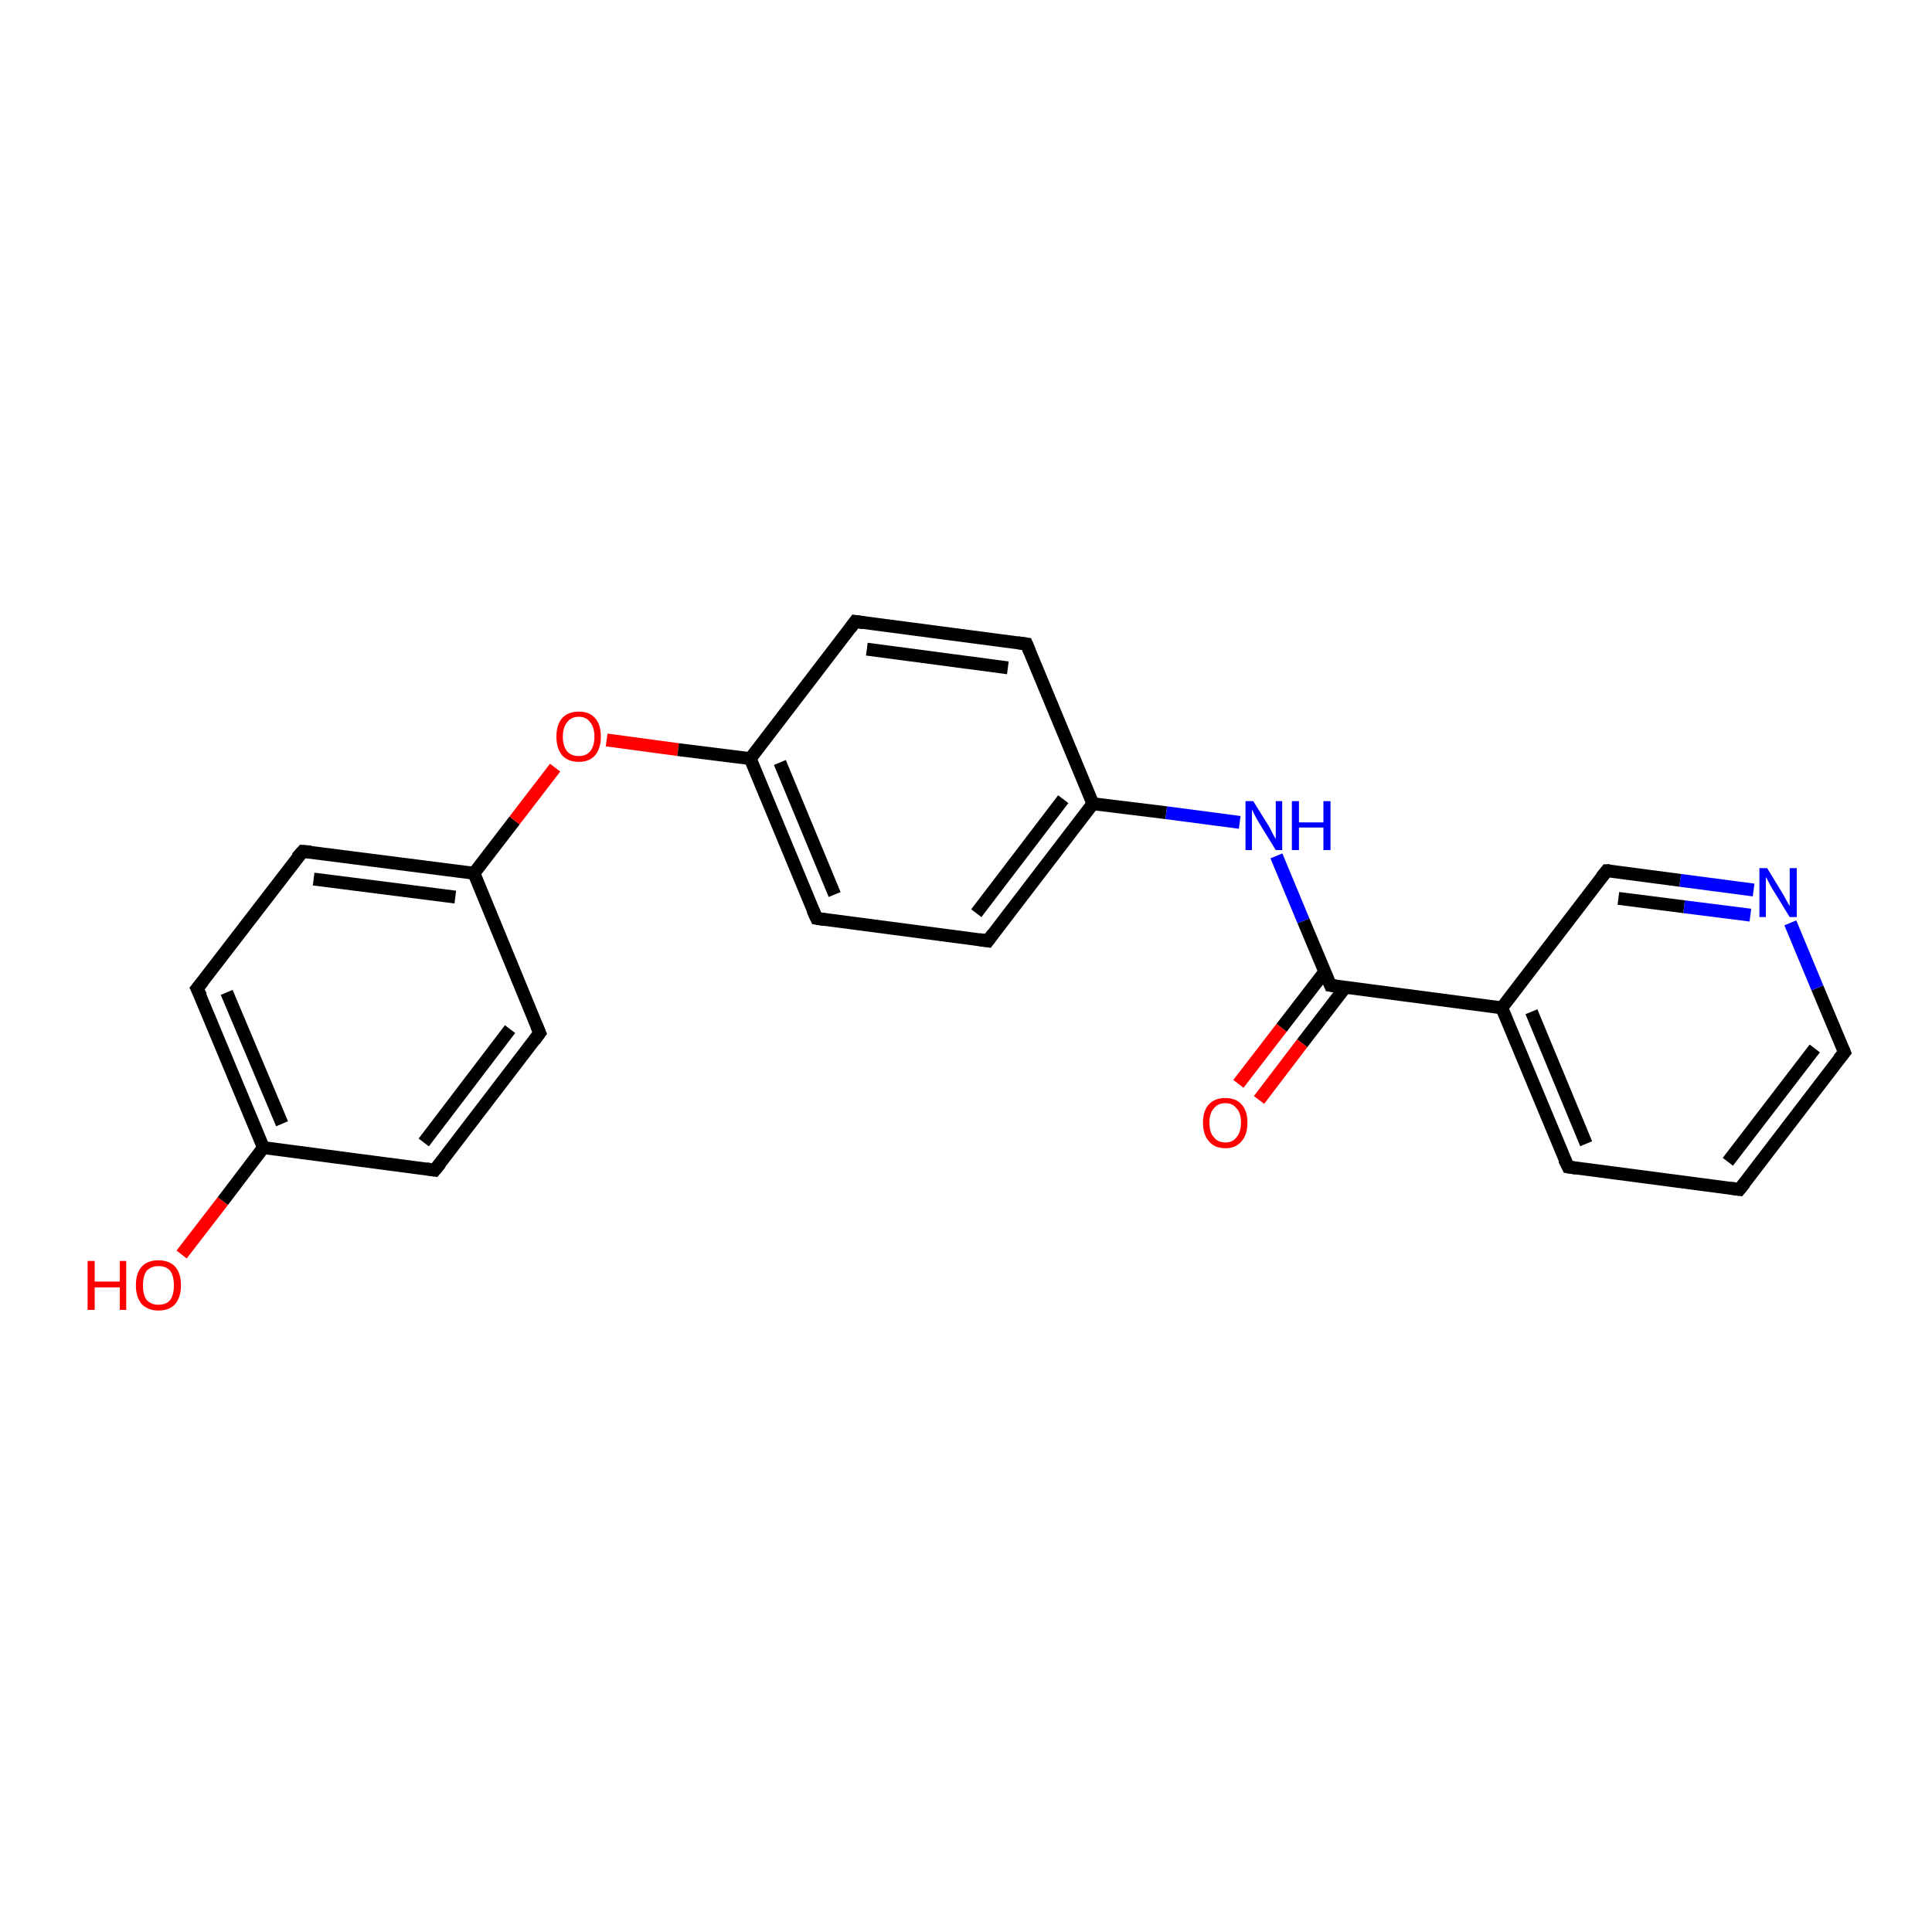 <?xml version='1.0' encoding='iso-8859-1'?>
<svg version='1.1' baseProfile='full'
              xmlns='http://www.w3.org/2000/svg'
                      xmlns:rdkit='http://www.rdkit.org/xml'
                      xmlns:xlink='http://www.w3.org/1999/xlink'
                  xml:space='preserve'
width='300px' height='300px' viewBox='0 0 300 300'>
<!-- END OF HEADER -->
<rect style='opacity:1.0;fill:#FFFFFF;stroke:none' width='300.0' height='300.0' x='0.0' y='0.0'> </rect>
<path class='bond-0 atom-0 atom-1' d='M 28.2,194.8 L 34.6,186.5' style='fill:none;fill-rule:evenodd;stroke:#FF0000;stroke-width:2.0px;stroke-linecap:butt;stroke-linejoin:miter;stroke-opacity:1' />
<path class='bond-0 atom-0 atom-1' d='M 34.6,186.5 L 40.9,178.2' style='fill:none;fill-rule:evenodd;stroke:#000000;stroke-width:2.0px;stroke-linecap:butt;stroke-linejoin:miter;stroke-opacity:1' />
<path class='bond-1 atom-1 atom-2' d='M 40.9,178.2 L 30.6,153.5' style='fill:none;fill-rule:evenodd;stroke:#000000;stroke-width:2.0px;stroke-linecap:butt;stroke-linejoin:miter;stroke-opacity:1' />
<path class='bond-1 atom-1 atom-2' d='M 43.8,174.5 L 35.2,154.1' style='fill:none;fill-rule:evenodd;stroke:#000000;stroke-width:2.0px;stroke-linecap:butt;stroke-linejoin:miter;stroke-opacity:1' />
<path class='bond-2 atom-2 atom-3' d='M 30.6,153.5 L 47.0,132.2' style='fill:none;fill-rule:evenodd;stroke:#000000;stroke-width:2.0px;stroke-linecap:butt;stroke-linejoin:miter;stroke-opacity:1' />
<path class='bond-3 atom-3 atom-4' d='M 47.0,132.2 L 73.6,135.6' style='fill:none;fill-rule:evenodd;stroke:#000000;stroke-width:2.0px;stroke-linecap:butt;stroke-linejoin:miter;stroke-opacity:1' />
<path class='bond-3 atom-3 atom-4' d='M 48.7,136.5 L 70.7,139.3' style='fill:none;fill-rule:evenodd;stroke:#000000;stroke-width:2.0px;stroke-linecap:butt;stroke-linejoin:miter;stroke-opacity:1' />
<path class='bond-4 atom-4 atom-5' d='M 73.6,135.6 L 79.9,127.4' style='fill:none;fill-rule:evenodd;stroke:#000000;stroke-width:2.0px;stroke-linecap:butt;stroke-linejoin:miter;stroke-opacity:1' />
<path class='bond-4 atom-4 atom-5' d='M 79.9,127.4 L 86.2,119.2' style='fill:none;fill-rule:evenodd;stroke:#FF0000;stroke-width:2.0px;stroke-linecap:butt;stroke-linejoin:miter;stroke-opacity:1' />
<path class='bond-5 atom-5 atom-6' d='M 94.2,114.9 L 105.3,116.4' style='fill:none;fill-rule:evenodd;stroke:#FF0000;stroke-width:2.0px;stroke-linecap:butt;stroke-linejoin:miter;stroke-opacity:1' />
<path class='bond-5 atom-5 atom-6' d='M 105.3,116.4 L 116.5,117.8' style='fill:none;fill-rule:evenodd;stroke:#000000;stroke-width:2.0px;stroke-linecap:butt;stroke-linejoin:miter;stroke-opacity:1' />
<path class='bond-6 atom-6 atom-7' d='M 116.5,117.8 L 126.8,142.6' style='fill:none;fill-rule:evenodd;stroke:#000000;stroke-width:2.0px;stroke-linecap:butt;stroke-linejoin:miter;stroke-opacity:1' />
<path class='bond-6 atom-6 atom-7' d='M 121.1,118.4 L 129.6,138.9' style='fill:none;fill-rule:evenodd;stroke:#000000;stroke-width:2.0px;stroke-linecap:butt;stroke-linejoin:miter;stroke-opacity:1' />
<path class='bond-7 atom-7 atom-8' d='M 126.8,142.6 L 153.4,146.1' style='fill:none;fill-rule:evenodd;stroke:#000000;stroke-width:2.0px;stroke-linecap:butt;stroke-linejoin:miter;stroke-opacity:1' />
<path class='bond-8 atom-8 atom-9' d='M 153.4,146.1 L 169.7,124.8' style='fill:none;fill-rule:evenodd;stroke:#000000;stroke-width:2.0px;stroke-linecap:butt;stroke-linejoin:miter;stroke-opacity:1' />
<path class='bond-8 atom-8 atom-9' d='M 151.6,141.8 L 165.1,124.1' style='fill:none;fill-rule:evenodd;stroke:#000000;stroke-width:2.0px;stroke-linecap:butt;stroke-linejoin:miter;stroke-opacity:1' />
<path class='bond-9 atom-9 atom-10' d='M 169.7,124.8 L 181.1,126.2' style='fill:none;fill-rule:evenodd;stroke:#000000;stroke-width:2.0px;stroke-linecap:butt;stroke-linejoin:miter;stroke-opacity:1' />
<path class='bond-9 atom-9 atom-10' d='M 181.1,126.2 L 192.5,127.7' style='fill:none;fill-rule:evenodd;stroke:#0000FF;stroke-width:2.0px;stroke-linecap:butt;stroke-linejoin:miter;stroke-opacity:1' />
<path class='bond-10 atom-10 atom-11' d='M 198.2,132.9 L 202.4,143.0' style='fill:none;fill-rule:evenodd;stroke:#0000FF;stroke-width:2.0px;stroke-linecap:butt;stroke-linejoin:miter;stroke-opacity:1' />
<path class='bond-10 atom-10 atom-11' d='M 202.4,143.0 L 206.6,153.0' style='fill:none;fill-rule:evenodd;stroke:#000000;stroke-width:2.0px;stroke-linecap:butt;stroke-linejoin:miter;stroke-opacity:1' />
<path class='bond-11 atom-11 atom-12' d='M 205.7,150.9 L 199.0,159.6' style='fill:none;fill-rule:evenodd;stroke:#000000;stroke-width:2.0px;stroke-linecap:butt;stroke-linejoin:miter;stroke-opacity:1' />
<path class='bond-11 atom-11 atom-12' d='M 199.0,159.6 L 192.3,168.3' style='fill:none;fill-rule:evenodd;stroke:#FF0000;stroke-width:2.0px;stroke-linecap:butt;stroke-linejoin:miter;stroke-opacity:1' />
<path class='bond-11 atom-11 atom-12' d='M 208.9,153.3 L 202.2,162.0' style='fill:none;fill-rule:evenodd;stroke:#000000;stroke-width:2.0px;stroke-linecap:butt;stroke-linejoin:miter;stroke-opacity:1' />
<path class='bond-11 atom-11 atom-12' d='M 202.2,162.0 L 195.5,170.8' style='fill:none;fill-rule:evenodd;stroke:#FF0000;stroke-width:2.0px;stroke-linecap:butt;stroke-linejoin:miter;stroke-opacity:1' />
<path class='bond-12 atom-11 atom-13' d='M 206.6,153.0 L 233.2,156.5' style='fill:none;fill-rule:evenodd;stroke:#000000;stroke-width:2.0px;stroke-linecap:butt;stroke-linejoin:miter;stroke-opacity:1' />
<path class='bond-13 atom-13 atom-14' d='M 233.2,156.5 L 243.5,181.2' style='fill:none;fill-rule:evenodd;stroke:#000000;stroke-width:2.0px;stroke-linecap:butt;stroke-linejoin:miter;stroke-opacity:1' />
<path class='bond-13 atom-13 atom-14' d='M 237.8,157.1 L 246.3,177.6' style='fill:none;fill-rule:evenodd;stroke:#000000;stroke-width:2.0px;stroke-linecap:butt;stroke-linejoin:miter;stroke-opacity:1' />
<path class='bond-14 atom-14 atom-15' d='M 243.5,181.2 L 270.1,184.7' style='fill:none;fill-rule:evenodd;stroke:#000000;stroke-width:2.0px;stroke-linecap:butt;stroke-linejoin:miter;stroke-opacity:1' />
<path class='bond-15 atom-15 atom-16' d='M 270.1,184.7 L 286.4,163.4' style='fill:none;fill-rule:evenodd;stroke:#000000;stroke-width:2.0px;stroke-linecap:butt;stroke-linejoin:miter;stroke-opacity:1' />
<path class='bond-15 atom-15 atom-16' d='M 268.3,180.4 L 281.8,162.8' style='fill:none;fill-rule:evenodd;stroke:#000000;stroke-width:2.0px;stroke-linecap:butt;stroke-linejoin:miter;stroke-opacity:1' />
<path class='bond-16 atom-16 atom-17' d='M 286.4,163.4 L 282.2,153.4' style='fill:none;fill-rule:evenodd;stroke:#000000;stroke-width:2.0px;stroke-linecap:butt;stroke-linejoin:miter;stroke-opacity:1' />
<path class='bond-16 atom-16 atom-17' d='M 282.2,153.4 L 278.0,143.3' style='fill:none;fill-rule:evenodd;stroke:#0000FF;stroke-width:2.0px;stroke-linecap:butt;stroke-linejoin:miter;stroke-opacity:1' />
<path class='bond-17 atom-17 atom-18' d='M 272.3,138.2 L 260.9,136.7' style='fill:none;fill-rule:evenodd;stroke:#0000FF;stroke-width:2.0px;stroke-linecap:butt;stroke-linejoin:miter;stroke-opacity:1' />
<path class='bond-17 atom-17 atom-18' d='M 260.9,136.7 L 249.5,135.2' style='fill:none;fill-rule:evenodd;stroke:#000000;stroke-width:2.0px;stroke-linecap:butt;stroke-linejoin:miter;stroke-opacity:1' />
<path class='bond-17 atom-17 atom-18' d='M 271.8,142.1 L 261.5,140.8' style='fill:none;fill-rule:evenodd;stroke:#0000FF;stroke-width:2.0px;stroke-linecap:butt;stroke-linejoin:miter;stroke-opacity:1' />
<path class='bond-17 atom-17 atom-18' d='M 261.5,140.8 L 251.3,139.5' style='fill:none;fill-rule:evenodd;stroke:#000000;stroke-width:2.0px;stroke-linecap:butt;stroke-linejoin:miter;stroke-opacity:1' />
<path class='bond-18 atom-9 atom-19' d='M 169.7,124.8 L 159.4,100.0' style='fill:none;fill-rule:evenodd;stroke:#000000;stroke-width:2.0px;stroke-linecap:butt;stroke-linejoin:miter;stroke-opacity:1' />
<path class='bond-19 atom-19 atom-20' d='M 159.4,100.0 L 132.8,96.5' style='fill:none;fill-rule:evenodd;stroke:#000000;stroke-width:2.0px;stroke-linecap:butt;stroke-linejoin:miter;stroke-opacity:1' />
<path class='bond-19 atom-19 atom-20' d='M 156.5,103.7 L 134.6,100.8' style='fill:none;fill-rule:evenodd;stroke:#000000;stroke-width:2.0px;stroke-linecap:butt;stroke-linejoin:miter;stroke-opacity:1' />
<path class='bond-20 atom-4 atom-21' d='M 73.6,135.6 L 83.8,160.4' style='fill:none;fill-rule:evenodd;stroke:#000000;stroke-width:2.0px;stroke-linecap:butt;stroke-linejoin:miter;stroke-opacity:1' />
<path class='bond-21 atom-21 atom-22' d='M 83.8,160.4 L 67.5,181.7' style='fill:none;fill-rule:evenodd;stroke:#000000;stroke-width:2.0px;stroke-linecap:butt;stroke-linejoin:miter;stroke-opacity:1' />
<path class='bond-21 atom-21 atom-22' d='M 79.2,159.8 L 65.8,177.4' style='fill:none;fill-rule:evenodd;stroke:#000000;stroke-width:2.0px;stroke-linecap:butt;stroke-linejoin:miter;stroke-opacity:1' />
<path class='bond-22 atom-22 atom-1' d='M 67.5,181.7 L 40.9,178.2' style='fill:none;fill-rule:evenodd;stroke:#000000;stroke-width:2.0px;stroke-linecap:butt;stroke-linejoin:miter;stroke-opacity:1' />
<path class='bond-23 atom-20 atom-6' d='M 132.8,96.5 L 116.5,117.8' style='fill:none;fill-rule:evenodd;stroke:#000000;stroke-width:2.0px;stroke-linecap:butt;stroke-linejoin:miter;stroke-opacity:1' />
<path class='bond-24 atom-18 atom-13' d='M 249.5,135.2 L 233.2,156.5' style='fill:none;fill-rule:evenodd;stroke:#000000;stroke-width:2.0px;stroke-linecap:butt;stroke-linejoin:miter;stroke-opacity:1' />
<path d='M 31.2,154.7 L 30.6,153.5 L 31.5,152.4' style='fill:none;stroke:#000000;stroke-width:2.0px;stroke-linecap:butt;stroke-linejoin:miter;stroke-opacity:1;' />
<path d='M 46.1,133.2 L 47.0,132.2 L 48.3,132.3' style='fill:none;stroke:#000000;stroke-width:2.0px;stroke-linecap:butt;stroke-linejoin:miter;stroke-opacity:1;' />
<path d='M 126.2,141.3 L 126.8,142.6 L 128.1,142.8' style='fill:none;stroke:#000000;stroke-width:2.0px;stroke-linecap:butt;stroke-linejoin:miter;stroke-opacity:1;' />
<path d='M 152.0,145.9 L 153.4,146.1 L 154.2,145.0' style='fill:none;stroke:#000000;stroke-width:2.0px;stroke-linecap:butt;stroke-linejoin:miter;stroke-opacity:1;' />
<path d='M 206.4,152.5 L 206.6,153.0 L 207.9,153.2' style='fill:none;stroke:#000000;stroke-width:2.0px;stroke-linecap:butt;stroke-linejoin:miter;stroke-opacity:1;' />
<path d='M 242.9,180.0 L 243.5,181.2 L 244.8,181.4' style='fill:none;stroke:#000000;stroke-width:2.0px;stroke-linecap:butt;stroke-linejoin:miter;stroke-opacity:1;' />
<path d='M 268.7,184.5 L 270.1,184.7 L 270.9,183.7' style='fill:none;stroke:#000000;stroke-width:2.0px;stroke-linecap:butt;stroke-linejoin:miter;stroke-opacity:1;' />
<path d='M 285.5,164.5 L 286.4,163.4 L 286.2,162.9' style='fill:none;stroke:#000000;stroke-width:2.0px;stroke-linecap:butt;stroke-linejoin:miter;stroke-opacity:1;' />
<path d='M 250.0,135.2 L 249.5,135.2 L 248.7,136.2' style='fill:none;stroke:#000000;stroke-width:2.0px;stroke-linecap:butt;stroke-linejoin:miter;stroke-opacity:1;' />
<path d='M 159.9,101.2 L 159.4,100.0 L 158.0,99.8' style='fill:none;stroke:#000000;stroke-width:2.0px;stroke-linecap:butt;stroke-linejoin:miter;stroke-opacity:1;' />
<path d='M 134.1,96.7 L 132.8,96.5 L 132.0,97.6' style='fill:none;stroke:#000000;stroke-width:2.0px;stroke-linecap:butt;stroke-linejoin:miter;stroke-opacity:1;' />
<path d='M 83.3,159.2 L 83.8,160.4 L 83.0,161.5' style='fill:none;stroke:#000000;stroke-width:2.0px;stroke-linecap:butt;stroke-linejoin:miter;stroke-opacity:1;' />
<path d='M 68.4,180.6 L 67.5,181.7 L 66.2,181.5' style='fill:none;stroke:#000000;stroke-width:2.0px;stroke-linecap:butt;stroke-linejoin:miter;stroke-opacity:1;' />
<path class='atom-0' d='M 13.6 195.8
L 14.7 195.8
L 14.7 199.0
L 18.6 199.0
L 18.6 195.8
L 19.6 195.8
L 19.6 203.4
L 18.6 203.4
L 18.6 199.9
L 14.7 199.9
L 14.7 203.4
L 13.6 203.4
L 13.6 195.8
' fill='#FF0000'/>
<path class='atom-0' d='M 21.1 199.6
Q 21.1 197.7, 22.0 196.7
Q 22.9 195.7, 24.6 195.7
Q 26.3 195.7, 27.2 196.7
Q 28.1 197.7, 28.1 199.6
Q 28.1 201.4, 27.2 202.5
Q 26.3 203.5, 24.6 203.5
Q 23.0 203.5, 22.0 202.5
Q 21.1 201.4, 21.1 199.6
M 24.6 202.6
Q 25.8 202.6, 26.4 201.9
Q 27.0 201.1, 27.0 199.6
Q 27.0 198.1, 26.4 197.3
Q 25.8 196.6, 24.6 196.6
Q 23.5 196.6, 22.8 197.3
Q 22.2 198.1, 22.2 199.6
Q 22.2 201.1, 22.8 201.9
Q 23.5 202.6, 24.6 202.6
' fill='#FF0000'/>
<path class='atom-5' d='M 86.4 114.4
Q 86.4 112.5, 87.3 111.5
Q 88.2 110.5, 89.9 110.5
Q 91.5 110.5, 92.4 111.5
Q 93.3 112.5, 93.3 114.4
Q 93.3 116.2, 92.4 117.3
Q 91.5 118.3, 89.9 118.3
Q 88.2 118.3, 87.3 117.3
Q 86.4 116.2, 86.4 114.4
M 89.9 117.4
Q 91.0 117.4, 91.6 116.7
Q 92.3 115.9, 92.3 114.4
Q 92.3 112.9, 91.6 112.1
Q 91.0 111.3, 89.9 111.3
Q 88.7 111.3, 88.1 112.1
Q 87.4 112.9, 87.4 114.4
Q 87.4 115.9, 88.1 116.7
Q 88.7 117.4, 89.9 117.4
' fill='#FF0000'/>
<path class='atom-10' d='M 194.6 124.4
L 197.1 128.4
Q 197.3 128.8, 197.7 129.6
Q 198.1 130.3, 198.1 130.3
L 198.1 124.4
L 199.1 124.4
L 199.1 132.0
L 198.1 132.0
L 195.4 127.6
Q 195.1 127.1, 194.8 126.5
Q 194.5 125.9, 194.4 125.7
L 194.4 132.0
L 193.4 132.0
L 193.4 124.4
L 194.6 124.4
' fill='#0000FF'/>
<path class='atom-10' d='M 200.6 124.4
L 201.7 124.4
L 201.7 127.7
L 205.5 127.7
L 205.5 124.4
L 206.6 124.4
L 206.6 132.0
L 205.5 132.0
L 205.5 128.5
L 201.7 128.5
L 201.7 132.0
L 200.6 132.0
L 200.6 124.4
' fill='#0000FF'/>
<path class='atom-12' d='M 186.8 174.3
Q 186.8 172.5, 187.7 171.5
Q 188.6 170.5, 190.3 170.5
Q 191.9 170.5, 192.8 171.5
Q 193.7 172.5, 193.7 174.3
Q 193.7 176.2, 192.8 177.2
Q 191.9 178.3, 190.3 178.3
Q 188.6 178.3, 187.7 177.2
Q 186.8 176.2, 186.8 174.3
M 190.3 177.4
Q 191.4 177.4, 192.0 176.6
Q 192.7 175.8, 192.7 174.3
Q 192.7 172.8, 192.0 172.1
Q 191.4 171.3, 190.3 171.3
Q 189.1 171.3, 188.5 172.1
Q 187.8 172.8, 187.8 174.3
Q 187.8 175.9, 188.5 176.6
Q 189.1 177.4, 190.3 177.4
' fill='#FF0000'/>
<path class='atom-17' d='M 274.4 134.8
L 276.9 138.9
Q 277.1 139.3, 277.5 140.0
Q 277.9 140.7, 277.9 140.7
L 277.9 134.8
L 279.0 134.8
L 279.0 142.4
L 277.9 142.4
L 275.2 138.0
Q 274.9 137.5, 274.6 136.9
Q 274.3 136.3, 274.2 136.2
L 274.2 142.4
L 273.2 142.4
L 273.2 134.8
L 274.4 134.8
' fill='#0000FF'/>
</svg>
